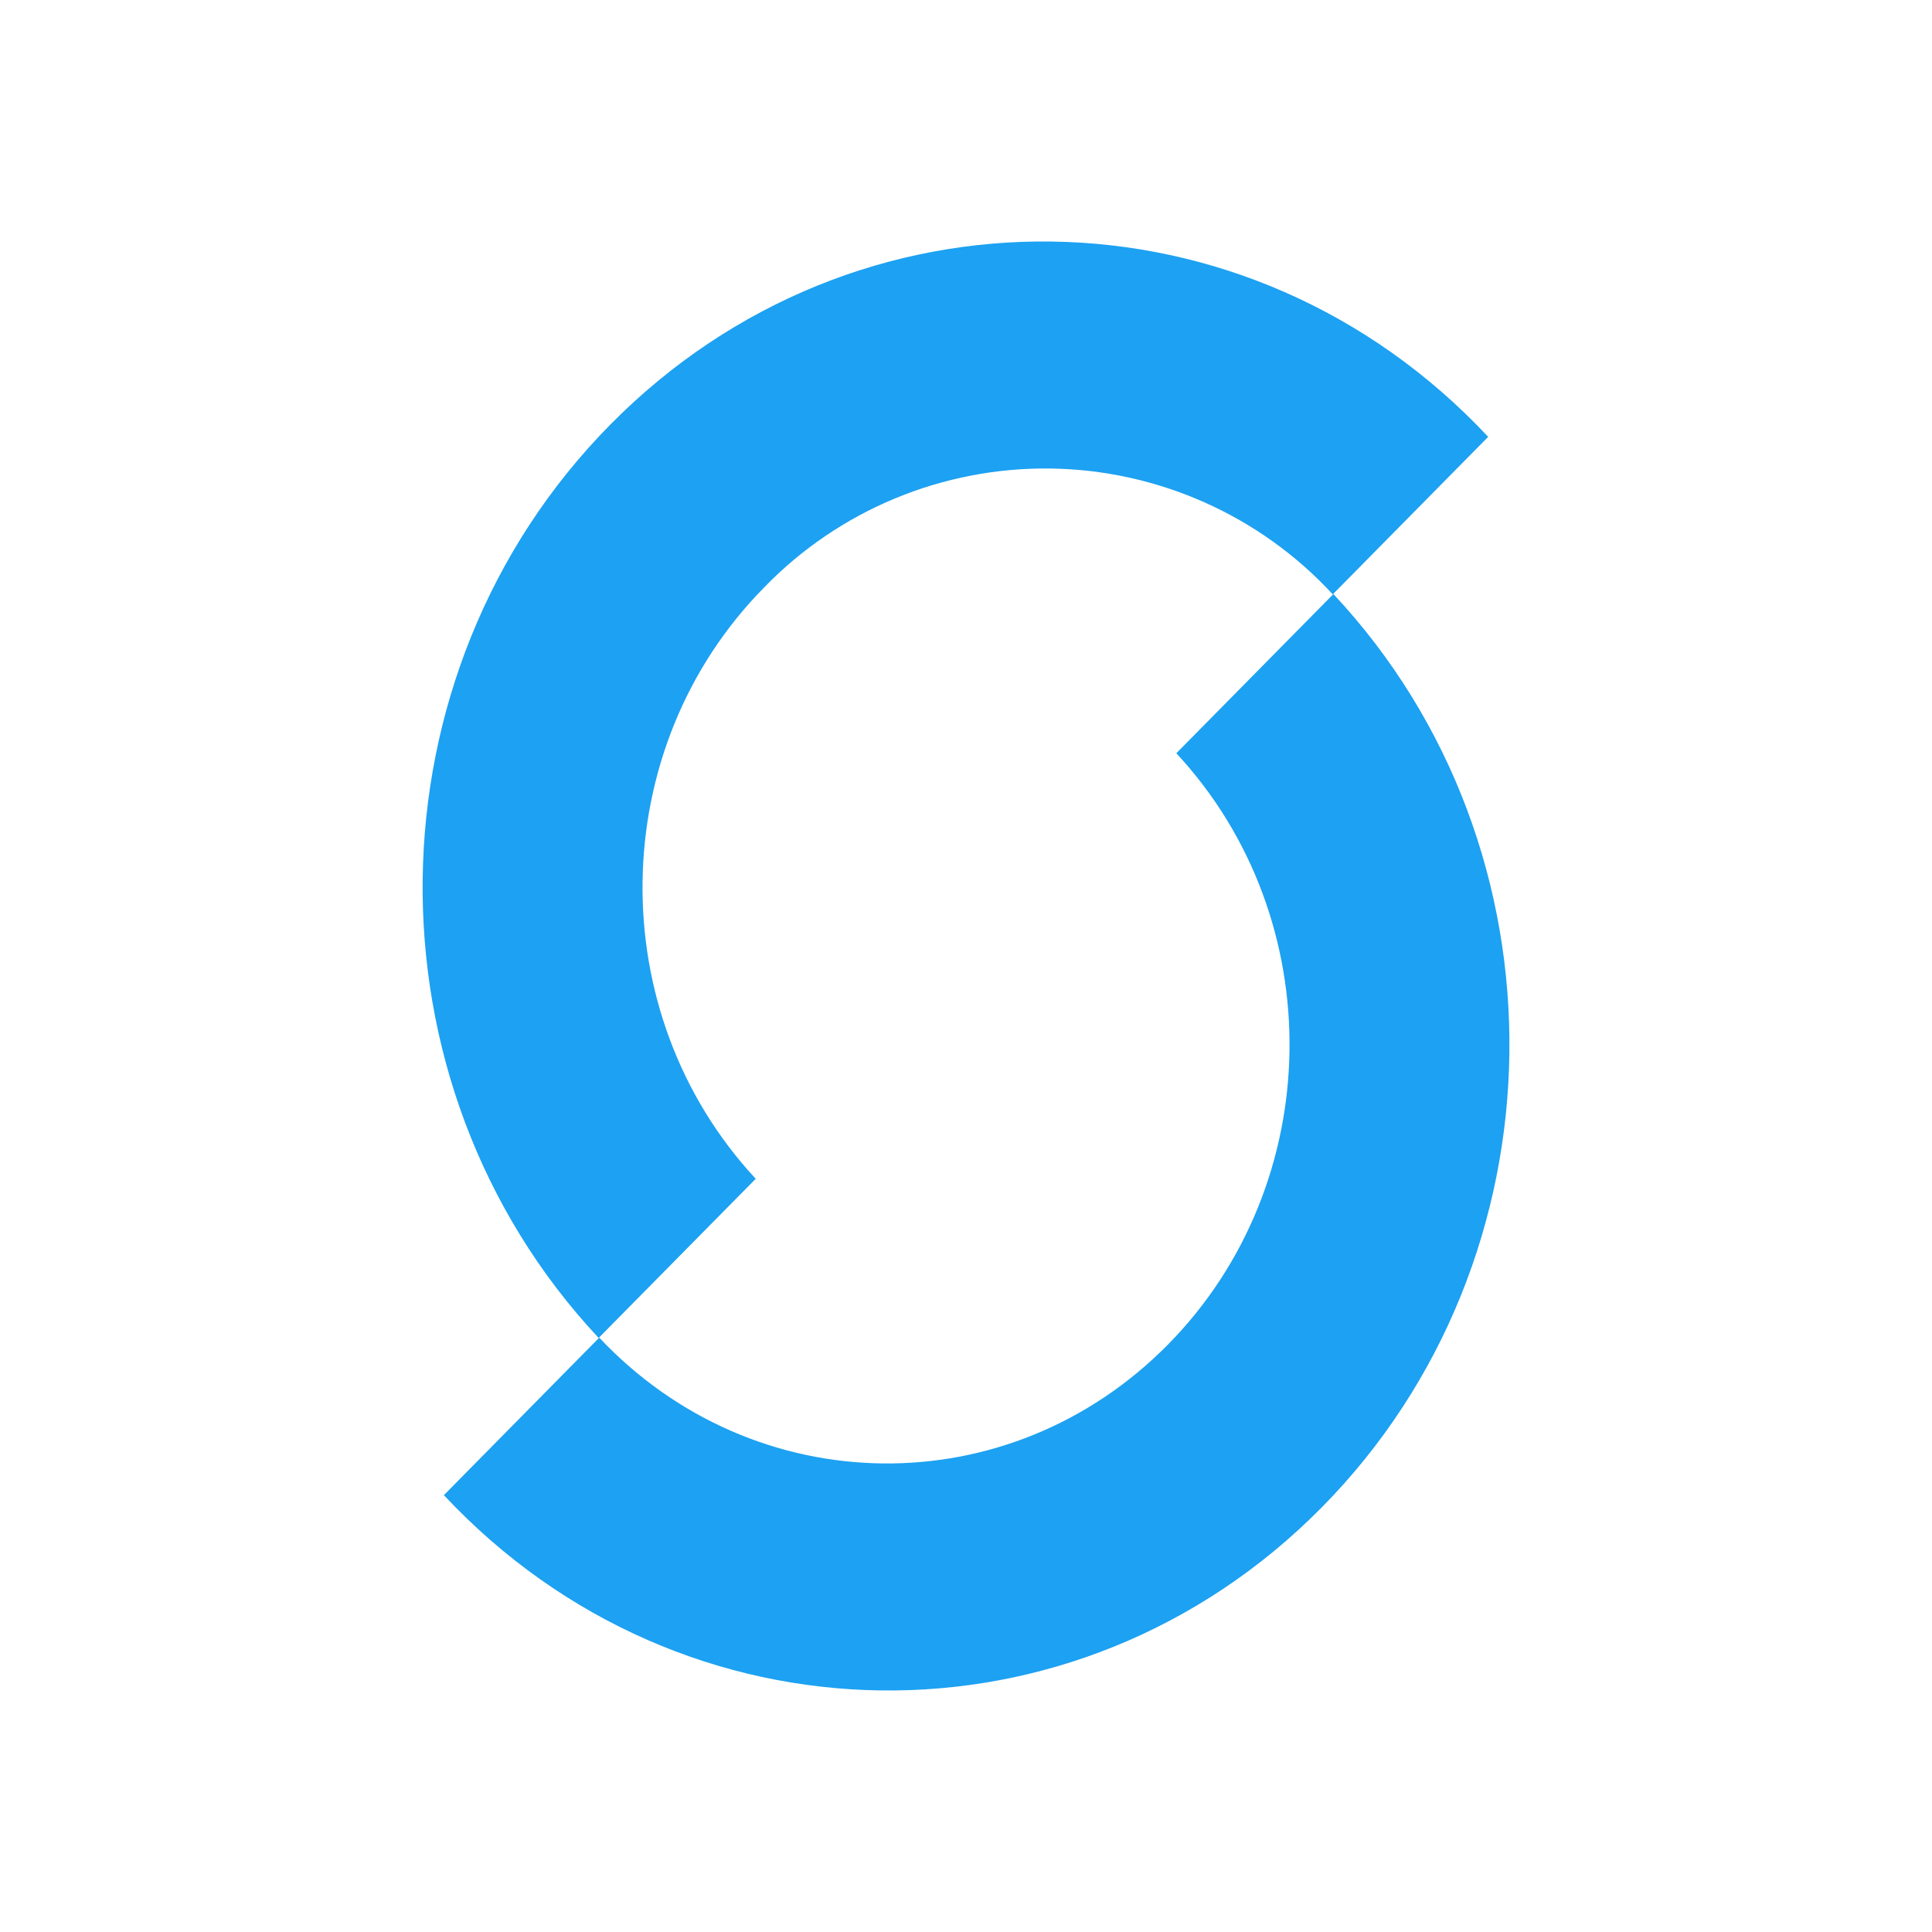 <svg xmlns="http://www.w3.org/2000/svg" width="36" height="36" viewBox="0 0 36 36" fill="none"><path d="M27.73 8.14C23.274 3.378 15.951 3.274 11.373 7.911C6.795 12.547 6.698 20.168 11.155 24.931L14.082 21.965C11.21 18.875 11.277 13.944 14.242 10.943C14.932 10.231 15.761 9.668 16.676 9.288C17.592 8.908 18.575 8.718 19.566 8.73C20.558 8.742 21.536 8.957 22.442 9.36C23.348 9.763 24.162 10.346 24.834 11.075L27.73 8.14ZM8.271 27.86C12.726 32.622 20.049 32.725 24.628 28.089C29.206 23.453 29.303 15.832 24.846 11.069L21.919 14.036C24.791 17.125 24.724 22.056 21.759 25.058C18.796 28.059 14.059 27.997 11.166 24.925L8.271 27.86Z" fill="#1DA1F2"></path></svg>